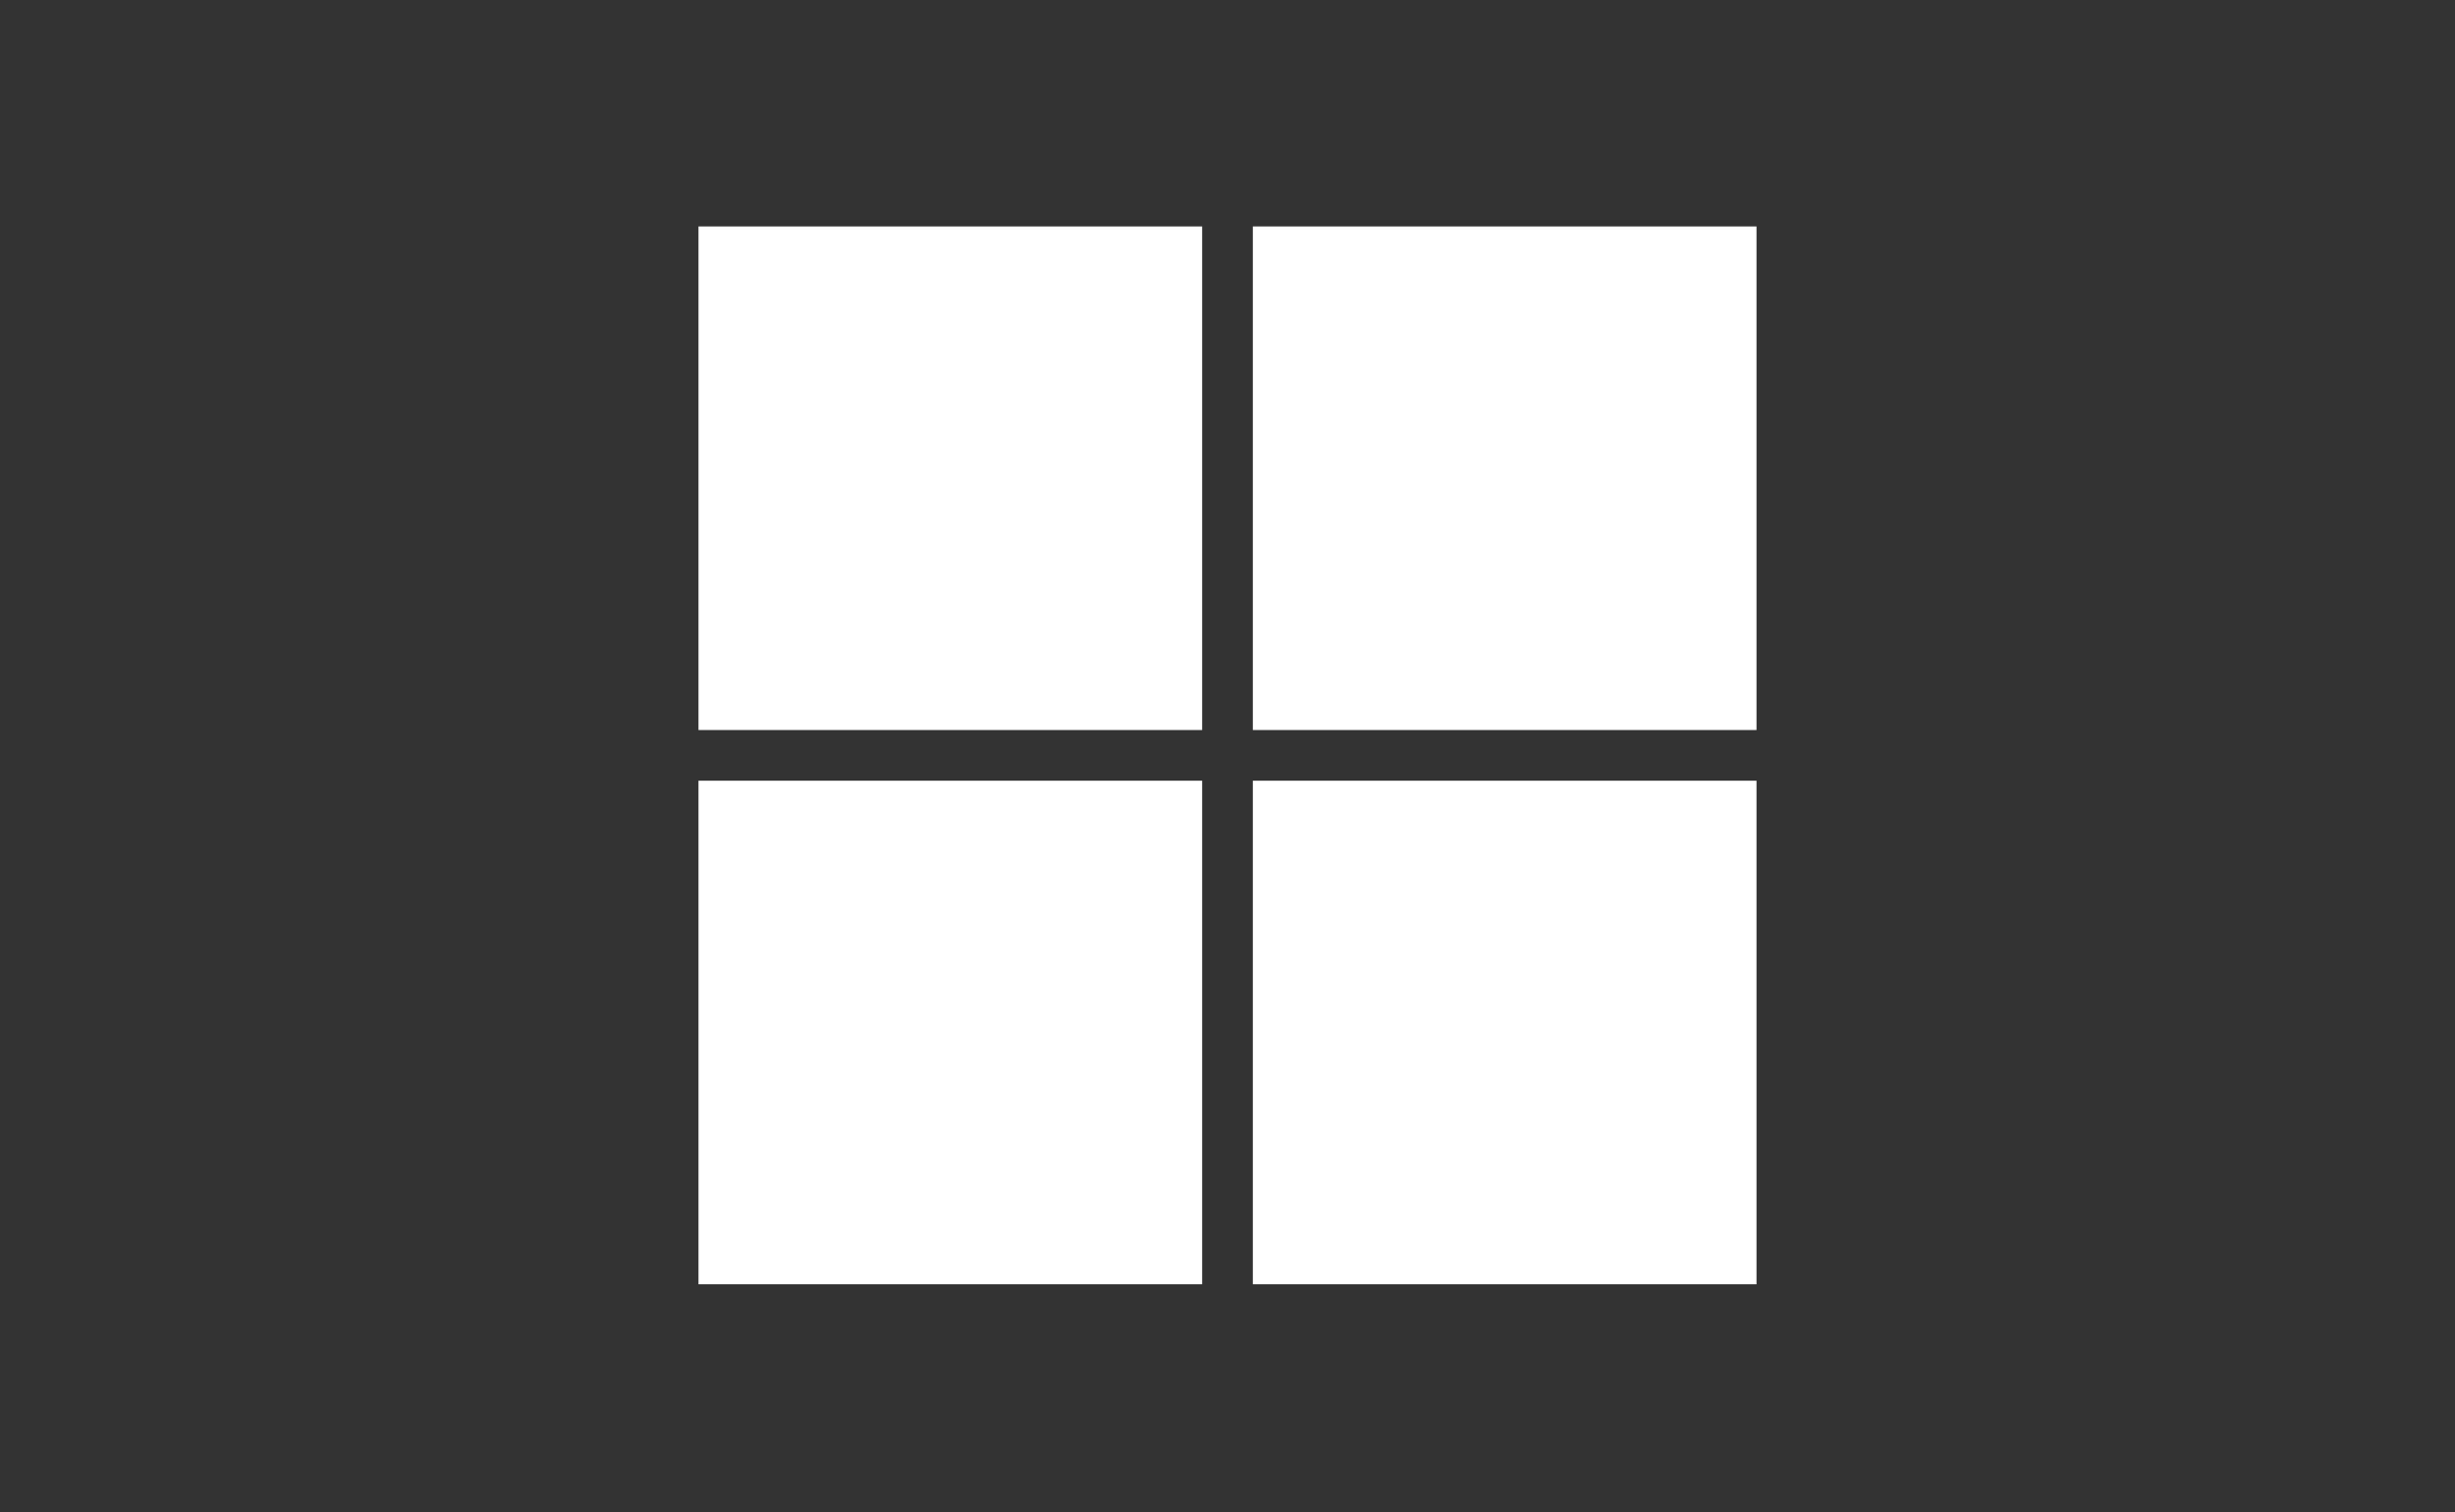 <?xml version="1.0" encoding="utf-8"?>
<!-- Generator: Adobe Illustrator 25.0.1, SVG Export Plug-In . SVG Version: 6.00 Build 0)  -->
<svg version="1.1" id="圖層_1" xmlns="http://www.w3.org/2000/svg" xmlns:xlink="http://www.w3.org/1999/xlink" x="0px" y="0px"
	 viewBox="0 0 155 95.5" style="enable-background:new 0 0 155 95.5;" xml:space="preserve">
<rect x="0" y="0" width="155" height="95.5" fill="#333333" stroke="none"/>
<style type="text/css">
	.st0{display:none;}
	.st1{display:inline;fill:#110604;}
	.st2{display:inline;}
	.st3{fill:#683636;fill-opacity:0;}
	.st4{fill:#683636;}
	.st5{fill:#FFFFFF;}
	.st6{fill-rule:evenodd;clip-rule:evenodd;fill:#FFFFFF;}
	.st7{display:inline;fill-rule:evenodd;clip-rule:evenodd;fill:#FFFFFF;}
</style>
<g id="圖層_2_1_" class="st0">
	<rect class="st1" width="155" height="95.5"/>
</g>
<g id="圖層_1_1_" class="st0">
	<g id="圖層_2_2_">
		<g id="圖層_2-2" class="st2">
			<rect class="st3" width="155" height="95.5"/>
			<path class="st4" d="M2.5,54.7v-3.9c0.7,0.6,1.5,1,2.3,1.3s1.7,0.4,2.5,0.5c0.4,0,0.9,0,1.3-0.1c0.3-0.1,0.6-0.2,0.9-0.4
				c0.2-0.1,0.4-0.3,0.6-0.6c0.1-0.2,0.2-0.5,0.2-0.7c0-0.3-0.1-0.7-0.3-0.9c-0.2-0.3-0.5-0.6-0.8-0.8c-0.4-0.3-0.8-0.5-1.2-0.7
				c-0.5-0.2-1-0.4-1.5-0.7c-1.2-0.4-2.2-1.2-3.1-2.1c-0.7-0.8-1-1.9-1-3c0-0.8,0.2-1.7,0.6-2.4s0.9-1.2,1.5-1.6
				c0.7-0.4,1.4-0.8,2.2-0.9c0.9-0.2,1.8-0.3,2.7-0.3c0.8,0,1.6,0,2.4,0.2c0.7,0.1,1.4,0.3,2,0.5v3.7c-0.3-0.2-0.6-0.4-1-0.5
				c-0.3-0.2-0.7-0.3-1.1-0.4c-0.4-0.1-0.7-0.2-1.1-0.2c-0.3,0-0.7-0.1-1-0.1c-0.4,0-0.8,0-1.2,0.1c-0.3,0.1-0.6,0.2-0.9,0.4
				c-0.2,0.1-0.4,0.3-0.6,0.6c-0.1,0.2-0.2,0.5-0.2,0.7c0,0.3,0.1,0.6,0.2,0.8c0.2,0.3,0.4,0.5,0.7,0.7c0.3,0.2,0.6,0.4,1,0.6
				c0.4,0.2,0.9,0.4,1.4,0.6c0.7,0.3,1.3,0.6,1.9,0.9c0.5,0.3,1,0.7,1.4,1.1c0.4,0.4,0.7,0.9,0.9,1.4c0.2,0.6,0.3,1.2,0.3,1.9
				c0,0.9-0.2,1.7-0.6,2.5c-0.4,0.7-0.9,1.2-1.5,1.6c-0.7,0.4-1.4,0.7-2.2,0.9c-0.9,0.2-1.8,0.3-2.7,0.3s-1.8-0.1-2.8-0.2
				C4,55.3,3.2,55.1,2.5,54.7z"/>
			<path class="st4" d="M29.1,55.4h-3.9v-7.2c0-1.8-0.7-2.8-2-2.8c-0.6,0-1.3,0.3-1.7,0.8c-0.4,0.6-0.7,1.3-0.6,2v7.2H17V36.7h3.9
				v7.9l0,0c0.8-1.4,2.3-2.2,3.9-2.2c2.9,0,4.3,1.7,4.3,5.2L29.1,55.4z"/>
			<path class="st4" d="M44.2,55.4h-3.9v-1.9h-0.1c-0.8,1.4-2.3,2.2-3.8,2.2c-2.9,0-4.4-1.8-4.4-5.3v-7.6h3.9v7.3
				c0,1.8,0.7,2.7,2.1,2.7c0.6,0,1.3-0.2,1.7-0.7c0.4-0.6,0.7-1.3,0.6-2v-7.2h3.9V55.4z"/>
			<path class="st4" d="M55.1,55.2c-0.8,0.4-1.7,0.5-2.6,0.5c-2.7,0-4.1-1.4-4.1-4.3v-5.8h-2v-2.9h2V40l3.9-1.1v3.8h2.8v2.9h-2.8
				v5.1c0,1.3,0.5,2,1.6,2c0.4,0,0.9-0.1,1.3-0.4L55.1,55.2z"/>
			<path class="st4" d="M64.9,55.2c-0.8,0.4-1.7,0.5-2.6,0.5c-2.7,0-4.1-1.4-4.1-4.3v-5.8h-2v-2.9h2V40l3.9-1.1v3.8h2.8v2.9h-2.8
				v5.1c0,1.3,0.5,2,1.6,2c0.4,0,0.9-0.1,1.3-0.4v2.9H64.9z"/>
			<path class="st4" d="M78.3,50.2h-8.2c0.1,1.8,1.3,2.8,3.5,2.8c1.3,0,2.6-0.3,3.7-1v2.8c-1.4,0.7-3,1-4.5,0.9
				c-3.2,0.3-6.1-2-6.4-5.3c0-0.4,0-0.8,0-1.1c-0.1-1.8,0.6-3.7,1.8-5c1.2-1.2,2.8-1.9,4.5-1.8c1.6-0.1,3.2,0.5,4.3,1.6
				c1.1,1.2,1.6,2.8,1.5,4.4L78.3,50.2z M74.7,47.8c0-1.8-0.7-2.7-2.2-2.7c-0.6,0-1.2,0.3-1.6,0.8c-0.5,0.5-0.8,1.2-0.8,1.9H74.7z"
				/>
			<path class="st4" d="M88.9,46.3c-0.5-0.3-1.1-0.4-1.6-0.4c-0.8,0-1.5,0.3-2,0.9c-0.5,0.7-0.8,1.6-0.7,2.5v6h-3.9V42.8h3.9v2.3
				l0,0c0.4-1.5,1.8-2.6,3.3-2.6c0.3,0,0.7,0,1,0.2L88.9,46.3z"/>
			<path class="st4" d="M90.2,54.7v-3.9c0.7,0.6,1.5,1,2.3,1.3s1.7,0.4,2.5,0.5c0.4,0,0.9,0,1.3-0.1c0.3-0.1,0.6-0.2,0.9-0.4
				c0.2-0.1,0.4-0.3,0.6-0.6c0.1-0.2,0.2-0.5,0.2-0.7c0-0.3-0.1-0.7-0.3-0.9c-0.2-0.3-0.5-0.6-0.8-0.8c-0.4-0.3-0.8-0.5-1.2-0.7
				c-0.5-0.2-1-0.4-1.5-0.7c-1.2-0.4-2.2-1.2-3.1-2.1c-0.7-0.8-1-1.9-1-3c-0.1-1.6,0.7-3.1,2.1-4c0.7-0.4,1.4-0.8,2.2-0.9
				c0.9-0.2,1.8-0.3,2.7-0.3c0.8,0,1.6,0,2.4,0.2c0.7,0.1,1.4,0.3,2,0.5v3.7c-0.3-0.2-0.7-0.4-1-0.5c-0.3-0.2-0.7-0.3-1.1-0.4
				c-0.4-0.1-0.7-0.2-1.1-0.2c-0.3,0-0.7-0.1-1-0.1c-0.4,0-0.8,0-1.2,0.1c-0.3,0.1-0.6,0.2-0.9,0.4c-0.2,0.1-0.4,0.3-0.6,0.6
				c-0.1,0.2-0.2,0.5-0.2,0.7c0,0.3,0.1,0.6,0.2,0.8c0.2,0.3,0.4,0.5,0.7,0.7c0.3,0.2,0.6,0.4,1,0.6c0.4,0.2,0.9,0.4,1.4,0.6
				c0.7,0.3,1.3,0.6,1.9,0.9c0.5,0.3,1,0.7,1.4,1.1c0.4,0.4,0.7,0.9,0.9,1.4c0.5,1.4,0.4,3-0.2,4.4c-0.4,0.7-0.9,1.2-1.5,1.6
				c-0.7,0.4-1.4,0.7-2.2,0.9c-0.9,0.2-1.8,0.3-2.7,0.3c-0.9,0-1.9-0.1-2.8-0.2C91.7,55.3,90.9,55.1,90.2,54.7z"/>
			<path class="st4" d="M111.8,55.2c-0.8,0.4-1.7,0.5-2.6,0.5c-2.7,0-4.1-1.4-4.1-4.3v-5.8h-2v-2.9h2V40l3.9-1v3.8h2.8v2.9H109v5.1
				c0,1.3,0.5,2,1.6,2c0.4,0,0.9-0.1,1.3-0.4L111.8,55.2z"/>
			<path class="st4" d="M119.9,55.7c-1.8,0.1-3.6-0.5-5-1.8c-1.2-1.3-1.9-3-1.8-4.8c-0.1-1.8,0.6-3.6,1.9-4.9
				c1.4-1.2,3.2-1.9,5.1-1.8c1.8-0.1,3.6,0.5,4.9,1.8c1.2,1.2,1.9,2.9,1.8,4.7c0.1,1.9-0.6,3.7-1.8,5
				C123.6,55.2,121.7,55.8,119.9,55.7z M120,45.5c-0.8,0-1.6,0.3-2.1,1c-0.6,0.8-0.8,1.7-0.8,2.7c0,2.4,1,3.6,2.9,3.6
				s2.8-1.2,2.8-3.7S121.9,45.5,120,45.5L120,45.5z"/>
			<path class="st4" d="M138.9,54.9c-1.2,0.6-2.5,0.8-3.8,0.8c-1.7,0.1-3.4-0.6-4.7-1.8c-1.2-1.2-1.9-2.8-1.8-4.5
				c-0.1-1.9,0.6-3.7,1.9-5.1c1.4-1.3,3.3-2,5.2-1.9c1.1-0.1,2.2,0.1,3.2,0.6v3.3c-0.8-0.6-1.7-0.9-2.7-0.9s-1.9,0.3-2.6,1
				c-0.7,0.7-1.1,1.7-1,2.7c-0.1,1,0.3,1.9,0.9,2.6c0.7,0.7,1.6,1,2.6,1s2-0.3,2.8-0.9L138.9,54.9z"/>
			<path class="st4" d="M154,55.4h-4.7l-4-6.3h-0.1v6.3h-3.9V36.7h3.9v11.9h0.1l3.8-5.8h4.6l-4.5,5.9L154,55.4z"/>
		</g>
	</g>
	<g id="g10" transform="matrix(1.333,0,0,-1.333,0,50.667)">
		<g id="g12" transform="scale(0.1)" class="st2">
			<path id="path14" class="st5" d="M695,152.6c-1.7,0.3-7.5,1.3-9.2,1.6c-9.2,1.6-17,3.8-17,13c0,7.9,8.3,11.6,18.6,11.6
				c15.3,0,28.8-7,30.3-7.7l8.4,22.2c-3.2,1.7-16.9,9-38.5,9c-19.7,0-43.9-10.4-43.9-36.2c0-23.1,16.5-30.5,32.4-33.3
				c2.2-0.4,9.1-1.6,11.1-1.9c10.8-1.9,16.7-5.9,16.7-12.9c0-8.9-8.3-13-21-13c-20.2,0-32.1,6-35.5,7.4L638,90.7
				c2.9-1.5,16.7-9.3,43.6-9.3c26.1,0,47.1,12.9,47.1,37C728.6,140.9,713.5,149.4,695,152.6"/>
			<path id="path16" class="st5" d="M774.8,242.6l-24.7-13.7v-29h-13v-23.6h13v-51.2c0-21.8,9-41.5,40.7-41.5h9.9v23.7H797
				c-15.6,0-22.1,9-22.1,21.2v47.7h28.4v23.7h-28.4L774.8,242.6"/>
			<path id="path18" class="st5" d="M968.1,178.1c9.7,0,19.5-4.4,22.5-15l22.4,8.5c-6.3,22.2-26.9,30.5-45.1,30.5
				c-32.6,0-45.8-20.3-45.8-40v-40.7c0-19.7,13.2-40,45.8-40c18.2,0,38.9,8.3,45.1,30.5l-22.4,8.5c-3-10.6-12.9-15-22.5-15
				c-16.8,0-21.3,9.2-21.3,19.7v33.3C946.9,169,951.3,178.1,968.1,178.1"/>
			<path id="path20" class="st5" d="M1073.9,147.7l46.2,52.2h-30.4l-39.8-45.5v88.2h-24.8V83.7h24.8v37l8.1,9.2l35.4-46.2h29.7
				L1073.9,147.7"/>
			<path id="path22" class="st5" d="M872.5,174.6h-25.7c-4.1,0-7.4-3.3-7.4-7.4v-27.9H814v27.9c0,18.1,14.7,32.8,32.8,32.8h25.7
				V174.6"/>
			<path id="path24" class="st5" d="M851.5,109h25.7c4.1,0,7.4,3.3,7.4,7.4v27.9H910v-27.9c0-18.1-14.7-32.8-32.8-32.8h-25.7V109"/>
			<path id="path26" class="st5" d="M432,199.9h28.4v-23.6H432v-47.8c0-12.2,6.5-21.2,22.1-21.2h3.7V83.6h-9.9
				c-31.7,0-40.6,19.6-40.6,41.5v51.1h-41.6v-47.7c0-12.2,6.5-21.2,22.1-21.2h3.7V83.6h-9.9c-31.7,0-40.6,19.6-40.6,41.5v51.1h-12.5
				v23.7H341v29l24.8,13.7v-42.7h41.6v29l24.7,13.7v-42.7"/>
			<path id="path28" class="st5" d="M164.9,202.2c-7.8,0-15.8-1.5-22.9-4.5v45h-24.7v-159H142v90.9c5,3.1,12.1,5,19.1,5
				c15.6,0,22.9-8.6,22.9-21.4V83.8h24.7v77.8C208.7,185,191.7,202.2,164.9,202.2"/>
			<path id="path30" class="st5" d="M290.3,106.8c-4.7-2.5-10.7-4-16.6-4c-18.5,0-25.4,9.4-25.4,22.4V200h-24.7v-75.3
				c0-29.2,16.9-43.3,47.1-43.3c14.5,0,30.5,3.7,44.4,9.7v108.8h-24.7L290.3,106.8"/>
			<path id="path32" class="st5" d="M71,152.6c-1.7,0.3-7.5,1.3-9.2,1.6c-9.1,1.6-17,3.8-17,13c0,7.9,8.3,11.6,18.6,11.6
				c15.3,0,28.8-7,30.3-7.7l8.4,22.2c-3.2,1.7-16.9,9-38.5,9c-19.7,0-43.9-10.4-43.9-36.2c0-23.1,16.5-30.5,32.4-33.3
				c2.2-0.4,9.1-1.6,11.1-1.9C74,129,79.8,125,79.8,118c0-8.9-8.3-13-20.9-13c-20.2,0-32.1,6-35.5,7.4L14,90.7
				c2.9-1.5,16.7-9.3,43.6-9.3c26.1,0,47.1,12.9,47.1,37C104.6,140.9,89.5,149.4,71,152.6"/>
			<path id="path34" class="st5" d="M538,150.6h-41.7v8.5c0,9.4,4.7,19.6,21,19.6c15.7,0,20.7-9.9,20.7-19.1V150.6z M562.7,162.2
				c0,21.3-16.2,40-45.4,40c-33.1,0-45.8-20.7-45.8-40v-38.6c0-26.7,17.1-42.2,45.8-42.2c25.3,0,38.5,14.6,42.4,23.4l-20.9,12.6
				c-1.7-5.2-10-12.4-21.3-12.4c-15.3,0-21.2,8.5-21.2,19.2l-0.1,6.4h66.5L562.7,162.2"/>
			<path id="path36" class="st5" d="M578.5,162.2V83.7h24.7v76.4c0,6.7,3.8,18.1,21.9,18.1c2.9,0,9.3-0.8,11.4-1.2v24
				c-2.2,0.5-7.3,1.3-12.6,1.3C592.5,202.2,578.5,182.5,578.5,162.2"/>
			<path id="path38" class="st5" d="M1145.1,193.3c0,0.9-0.6,1.8-2.1,1.8h-1.6v-3.9h1.6C1144.7,191.2,1145.1,192,1145.1,193.3
				L1145.1,193.3z M1144.9,185c-0.1,0-0.2,0.1-0.3,0.2l-1.8,4h-1.3v-4c0-0.1-0.1-0.2-0.2-0.2h-2.3c-0.1,0-0.2,0.1-0.2,0.2v11.9h4.6
				c3.1,0,4.5-2,4.5-3.8v-0.2c0-1.6-0.9-3.1-2.4-3.8l2.3-4.1c0.1-0.1,0-0.2-0.1-0.2C1147.7,185,1144.9,185,1144.9,185z
				 M1142.9,200.3c-5.2,0-9.1-4.1-9.1-9.3c0-4.9,3.9-9.1,9.1-9.1s9,4.2,9,9.1C1151.9,196.1,1147.9,200.3,1142.9,200.3z
				 M1142.9,179.2c-6.7,0-12.1,5.1-12.1,11.8s5.4,12.1,12.1,12.1c6.6,0,12.1-5.4,12.1-12.1C1155,184.2,1149.6,179.2,1142.9,179.2"/>
		</g>
	</g>
	<g transform="matrix(2.378 0 0 2.378 34.277 154.641)">
		<g class="st2">
			<path class="st6" d="M13.9-50h0.8v-1.1h-0.8V-50z M13.9-42h0.8v-6.6h-0.8V-42z"/>
			<path class="st6" d="M16.4-42v-6.6h0.8v1c0.7-0.7,1.2-1.1,2.2-1.1c0.7,0,1.4,0.5,1.6,1.2c0.6-0.7,1.2-1.2,2.2-1.2
				c1.2,0,1.8,0.6,1.8,1.8v4.9h-0.8v-5c0-0.7-0.4-1.1-1.2-1.1c-0.6,0-1.6,0.6-2,1.3v4.8h-0.8v-5c0-0.7-0.4-1.1-1.2-1.1
				c-0.6,0-1.6,0.6-2,1.3v4.8C17-42,16.4-42,16.4-42z"/>
			<path class="st6" d="M30.4-45.7c-3.1,0.7-3.5,1.3-3.5,2.1c0,0.7,0.5,1.1,1.2,1.1s1.6-0.4,2.3-1.1V-45.7z M30.5-42l-0.1-0.8
				c-0.8,0.6-1.4,0.9-2.4,0.9s-1.8-0.6-1.8-1.7c0-1.8,1.5-2.1,4.3-2.7v-0.5c0-0.9-0.4-1.3-1.5-1.3c-0.8,0-1.5,0.4-1.9,1.2l-0.5-0.3
				c0.6-1.1,1.4-1.5,2.5-1.5c1.5,0,2.2,0.6,2.2,2.1v3.4c0,0.3,0,0.8,0.1,1.2C31.4-42,30.5-42,30.5-42z"/>
			<path class="st6" d="M35-44.7c1.1,0,1.7-0.5,1.7-1.6c0-1.2-0.7-1.7-1.7-1.7c-1.1,0-1.7,0.7-1.7,1.7C33.2-45.2,34-44.7,35-44.7z
				 M32.9-41.3c0,0.6,0.6,1.1,2,1.1c1.7,0,2.4-0.4,2.4-1.1c0-0.5-0.4-1.1-2.4-1.1C33.4-42.4,32.9-41.9,32.9-41.3z M38.1-48.1
				c-0.3,0-0.8,0-1.1,0.3c0.3,0.4,0.5,0.7,0.5,1.4c0,1.6-1.2,2.3-2.6,2.3c-0.4,0-0.7-0.1-1.1-0.2c-0.4,0.2-0.6,0.4-0.6,0.6
				c0,0.4,0.3,0.6,2.1,0.6c2,0,2.8,0.6,2.8,1.7c0,1-0.7,1.8-3,1.8s-2.9-0.8-2.9-1.6c0-0.6,0.2-1.1,1.2-1.4l0,0
				c-0.5-0.1-0.9-0.3-0.9-0.9c0-0.6,0.5-1,1-1.1c-0.6-0.4-1-1-1-1.7c0-1.4,1-2.4,2.7-2.4c0.6,0,1.1,0.2,1.6,0.5
				c0.4-0.4,0.9-0.6,1.4-0.6L38.1-48.1z"/>
			<path class="st6" d="M43.1-45.8c-0.2-1.4-0.8-2.2-1.9-2.2c-1.4,0-1.9,1.4-2,2.2H43.1z M39.2-45.2c0,1.5,0.6,2.8,2.1,2.8
				c0.9,0,1.3-0.3,2-1.3l0.6,0.3c-0.7,1.2-1.4,1.6-2.7,1.6c-1.8,0-2.9-1.1-2.9-3.4c0-2,1.1-3.4,2.8-3.4c1.8,0,2.7,1.4,2.7,3.4
				C43.8-45.2,39.2-45.2,39.2-45.2z"/>
			<path class="st6" d="M45-43.5c0.6,0.9,1.2,1.1,2.1,1.1c0.8,0,1.5-0.5,1.5-1.3c0-1.9-3.9-0.8-3.9-3.2c0-1.2,1-1.8,2.1-1.8
				s1.8,0.4,2.3,1.2l-0.6,0.4c-0.5-0.6-0.9-1-1.7-1c-0.7,0-1.3,0.4-1.3,1.2c0,1.6,3.9,0.7,3.9,3.2c0,1.2-1.1,1.9-2.3,1.9
				c-1,0-2-0.4-2.6-1.3L45-43.5z"/>
		</g>
		<path class="st7" d="M-10.5-47.4c-0.7,0-1.1,0.5-1.1,1.1s0.5,1.1,1.1,1.1s1-0.5,1-1.1C-9.4-46.9-9.9-47.4-10.5-47.4z M-11.9-41.4
			c0,0.5,0.4,0.7,1.7,0.7c1,0,1.3-0.5,1.3-0.7c0-0.3-0.5-0.7-1.9-0.7C-11.6-42.1-11.9-41.7-11.9-41.4z M-7.4-47.5
			c-0.4,0-0.8,0-1,0.1c0.2,0.3,0.3,0.6,0.3,1.1c0,1.2-0.8,2.1-2.4,2.1c-0.7,0-1.2,0-1.2,0.4c0,1,4.2-0.4,4.2,2.2
			c0,0.9-0.9,1.9-3,1.9c-1.7,0-2.9-0.5-2.9-1.5c0-0.8,0.6-1.2,1.2-1.2l0,0c-0.3-0.2-0.9-0.3-0.9-1c0-0.6,0.7-1.1,1-1.2
			c-0.5-0.4-0.9-0.9-0.9-1.7c0-1.1,0.9-2.2,2.5-2.2c0.5,0,1.2,0.2,1.6,0.6c0.3-0.4,0.8-0.6,1.5-0.6C-7.4-48.5-7.4-47.5-7.4-47.5z"/>
		<path class="st7" d="M-3.3-46c0-0.9-0.5-1.4-1.2-1.4s-1.2,0.5-1.2,1.4H-3.3z M-5.7-44.9c0,1.3,0.6,1.8,1.3,1.8s1-0.3,1.4-0.8
			l1.1,0.7c-0.6,0.9-1.5,1.3-2.7,1.3c-1.7,0-2.7-1.3-2.7-3.3s1-3.3,2.8-3.3c1.7,0,2.6,1.4,2.6,2.9v0.6L-5.7-44.9L-5.7-44.9z"/>
		<path class="st7" d="M7.5-41c0.2,0,0.4,0,0.6,0c0.5,0,0.8-0.1,1-0.5c0.1-0.3,0.2-0.5,0.2-0.8c0-0.2-0.1-0.5-0.2-0.8l-1.7-5.5H9
			l1.1,3.9l0,0l1.1-3.9h1.5l-2,6.4c-0.7,1.8-1.2,2.3-2.5,2.3c-0.4,0-0.6,0-0.7,0C7.5-39.9,7.5-41,7.5-41z"/>
		<path class="st7" d="M-0.6-48.4v-2h1.7v2h1.4v1.2H1.1v3.6c0,0.3,0.2,0.4,0.6,0.4c0.3,0,0.5-0.1,0.8-0.1v1.3
			c-0.5,0-0.9,0.1-1.3,0.1c-1.2,0-1.7-0.6-1.7-1.5v-3.8h-1v-1.2H-0.6z"/>
		<path class="st7" d="M3.8-48.4v-2h1.7v2h1.4v1.2H5.5v3.6c0,0.3,0.2,0.4,0.6,0.4c0.3,0,0.5-0.1,0.8-0.1v1.3c-0.5,0-0.9,0.1-1.3,0.1
			c-1.2,0-1.7-0.6-1.7-1.5v-3.8h-1v-1.2H3.8z"/>
	</g>
</g>
<rect x="79.1" y="49.3" class="st5" width="31.8" height="31.8"/>
<rect x="44.1" y="49.3" class="st5" width="31.8" height="31.8"/>
<rect x="79.1" y="14.3" class="st5" width="31.8" height="31.8"/>
<rect x="44.1" y="14.3" class="st5" width="31.8" height="31.8"/>
</svg>

